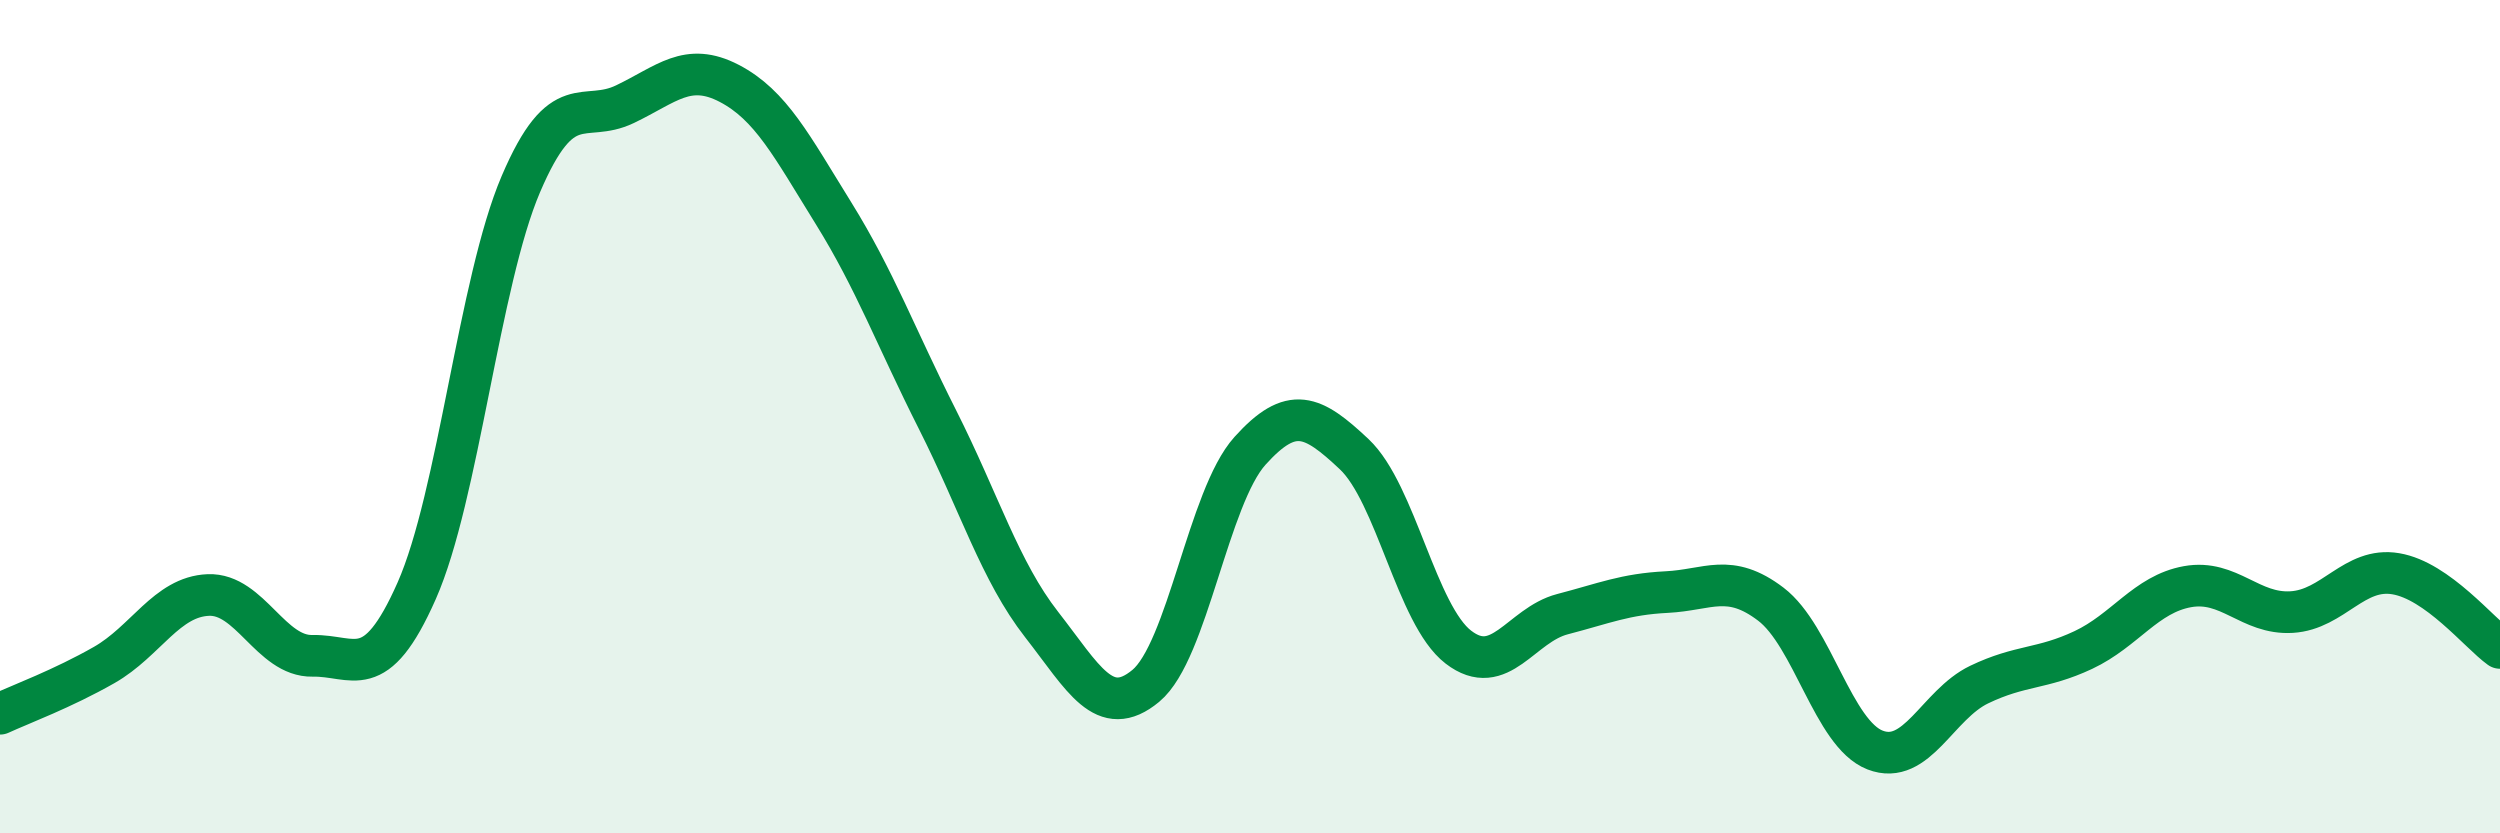 
    <svg width="60" height="20" viewBox="0 0 60 20" xmlns="http://www.w3.org/2000/svg">
      <path
        d="M 0,17.13 C 0.5,16.9 1.5,16.53 2.5,15.96 C 3.5,15.39 4,14.32 5,14.28 C 6,14.24 6.5,15.76 7.5,15.74 C 8.5,15.72 9,16.44 10,14.18 C 11,11.92 11.5,6.76 12.5,4.42 C 13.5,2.08 14,2.98 15,2.5 C 16,2.02 16.5,1.48 17.5,2 C 18.5,2.52 19,3.5 20,5.11 C 21,6.72 21.5,8.09 22.5,10.07 C 23.5,12.05 24,13.71 25,14.99 C 26,16.27 26.5,17.29 27.5,16.46 C 28.5,15.63 29,11.93 30,10.82 C 31,9.71 31.5,9.96 32.5,10.9 C 33.5,11.84 34,14.76 35,15.53 C 36,16.3 36.5,15 37.5,14.74 C 38.5,14.48 39,14.26 40,14.21 C 41,14.16 41.5,13.74 42.5,14.5 C 43.5,15.26 44,17.61 45,18 C 46,18.39 46.5,16.91 47.5,16.43 C 48.5,15.95 49,16.07 50,15.6 C 51,15.13 51.5,14.26 52.5,14.08 C 53.5,13.9 54,14.75 55,14.69 C 56,14.63 56.5,13.6 57.5,13.77 C 58.5,13.94 59.5,15.19 60,15.55L60 20L0 20Z"
        fill="#008740"
        opacity="0.1"
        stroke-linecap="round"
        stroke-linejoin="round"
      />
      <path
        d="M 0,17.13 C 0.5,16.9 1.5,16.53 2.5,15.96 C 3.5,15.39 4,14.32 5,14.28 C 6,14.24 6.5,15.76 7.5,15.74 C 8.5,15.72 9,16.44 10,14.18 C 11,11.92 11.5,6.76 12.5,4.42 C 13.5,2.08 14,2.98 15,2.5 C 16,2.02 16.5,1.48 17.5,2 C 18.5,2.52 19,3.5 20,5.11 C 21,6.72 21.5,8.09 22.5,10.07 C 23.5,12.05 24,13.71 25,14.99 C 26,16.27 26.5,17.29 27.5,16.46 C 28.5,15.63 29,11.93 30,10.82 C 31,9.71 31.5,9.96 32.5,10.9 C 33.5,11.84 34,14.76 35,15.53 C 36,16.3 36.5,15 37.5,14.74 C 38.5,14.48 39,14.26 40,14.21 C 41,14.16 41.5,13.74 42.5,14.5 C 43.5,15.26 44,17.61 45,18 C 46,18.39 46.5,16.91 47.5,16.43 C 48.5,15.95 49,16.07 50,15.6 C 51,15.13 51.5,14.26 52.5,14.08 C 53.5,13.9 54,14.75 55,14.69 C 56,14.63 56.5,13.6 57.5,13.77 C 58.5,13.94 59.5,15.19 60,15.55"
        stroke="#008740"
        stroke-width="1"
        fill="none"
        stroke-linecap="round"
        stroke-linejoin="round"
      />
    </svg>
  